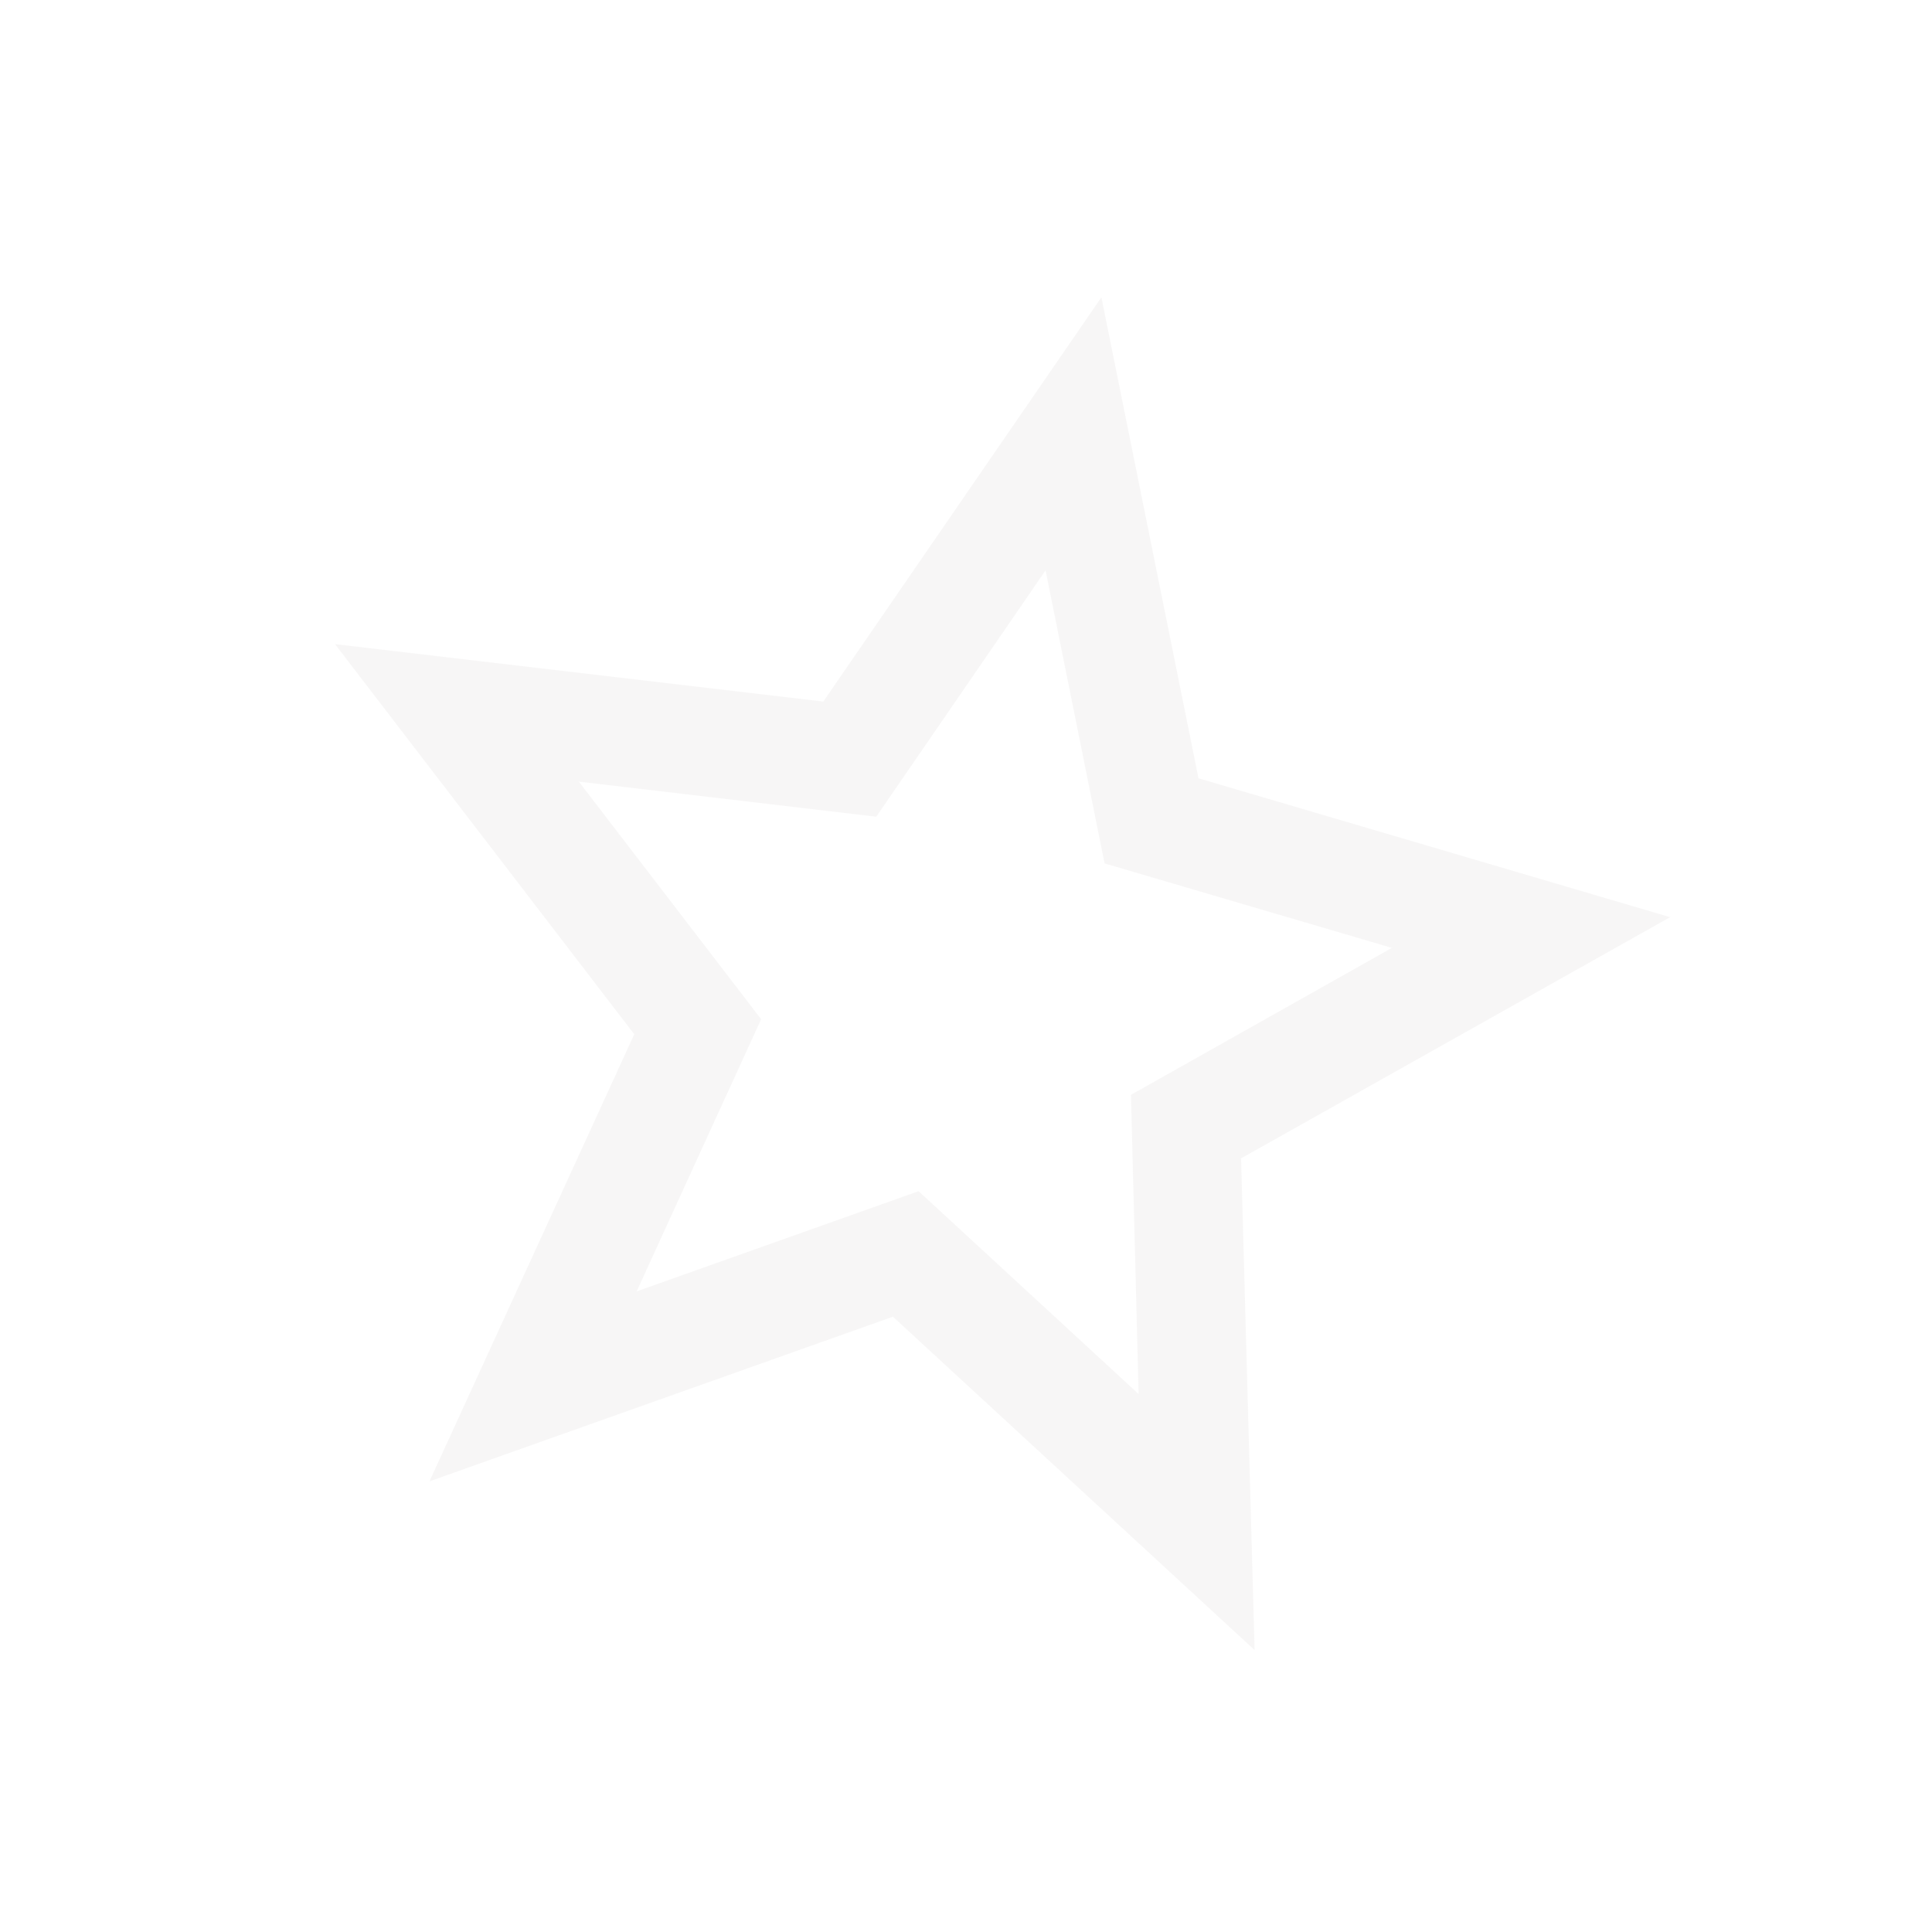<?xml version="1.0" encoding="UTF-8"?> <svg xmlns="http://www.w3.org/2000/svg" width="827" height="827" viewBox="0 0 827 827" fill="none"><path d="M393.216 509.895L272.508 552.79L325.807 436.272L247.766 334.575L375.088 349.597L447.559 244.144L472.816 369.581L595.814 405.748L484.114 468.645L487.394 596.732M714.906 392.591L513.014 333.146L471.459 127.271L352.42 300.306L143.399 275.723L271.495 442.731L183.839 634.09L382.23 563.617L537.03 706.315L531.245 495.847L714.906 392.591Z" fill="#E1DDDC" fill-opacity="0.25"></path></svg> 